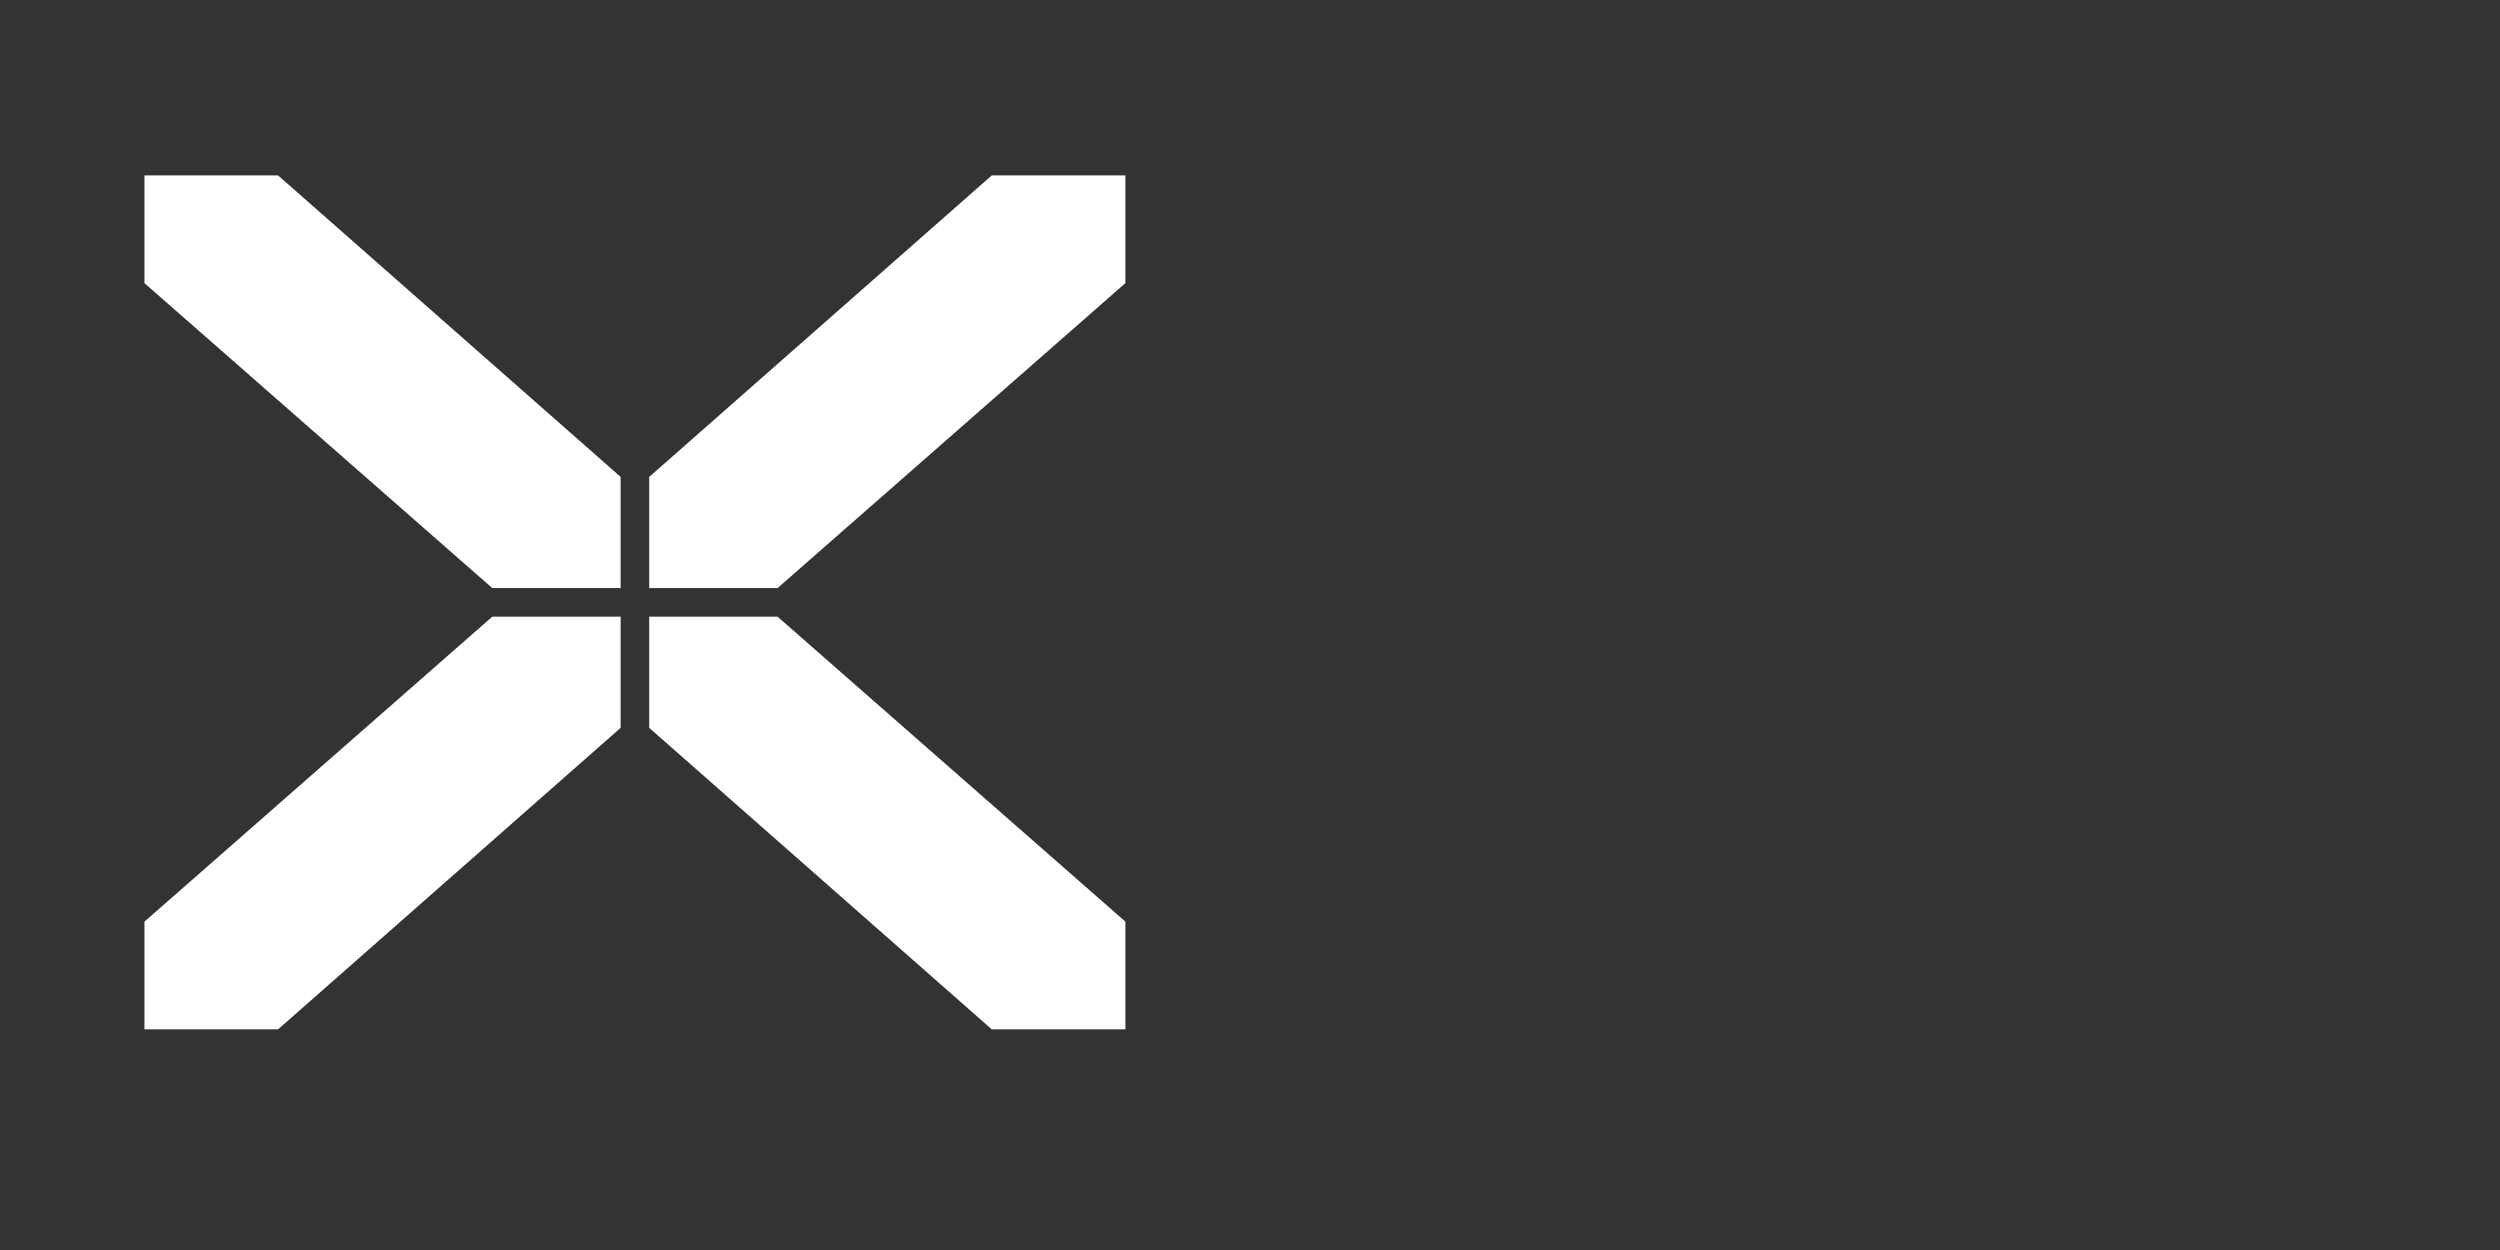 <?xml version="1.0" encoding="UTF-8"?>
<svg id="BACKUP" xmlns="http://www.w3.org/2000/svg" viewBox="0 0 1575 787.5">
  <rect x="0" y="0" width="1575" height="787.5" fill="#333333" stroke="none"/>
  <defs>
    <style>
      .cls-1 {
        fill: #fff;
      }
    </style>
  </defs>
  <polygon class="cls-1" points="391 370.5 310.15 370.5 91 178.37 91 110.5 175.17 110.5 391 300.46 391 370.5"/>
  <polygon class="cls-1" points="391 388.5 310.15 388.5 91 580.63 91 648.5 175.17 648.5 391 458.54 391 388.5"/>
  <polygon class="cls-1" points="409 370.5 489.85 370.5 709 178.37 709 110.5 624.83 110.5 409 300.46 409 370.5"/>
  <polygon class="cls-1" points="409 388.5 489.85 388.5 709 580.63 709 648.5 624.83 648.5 409 458.54 409 388.5"/>
</svg>
